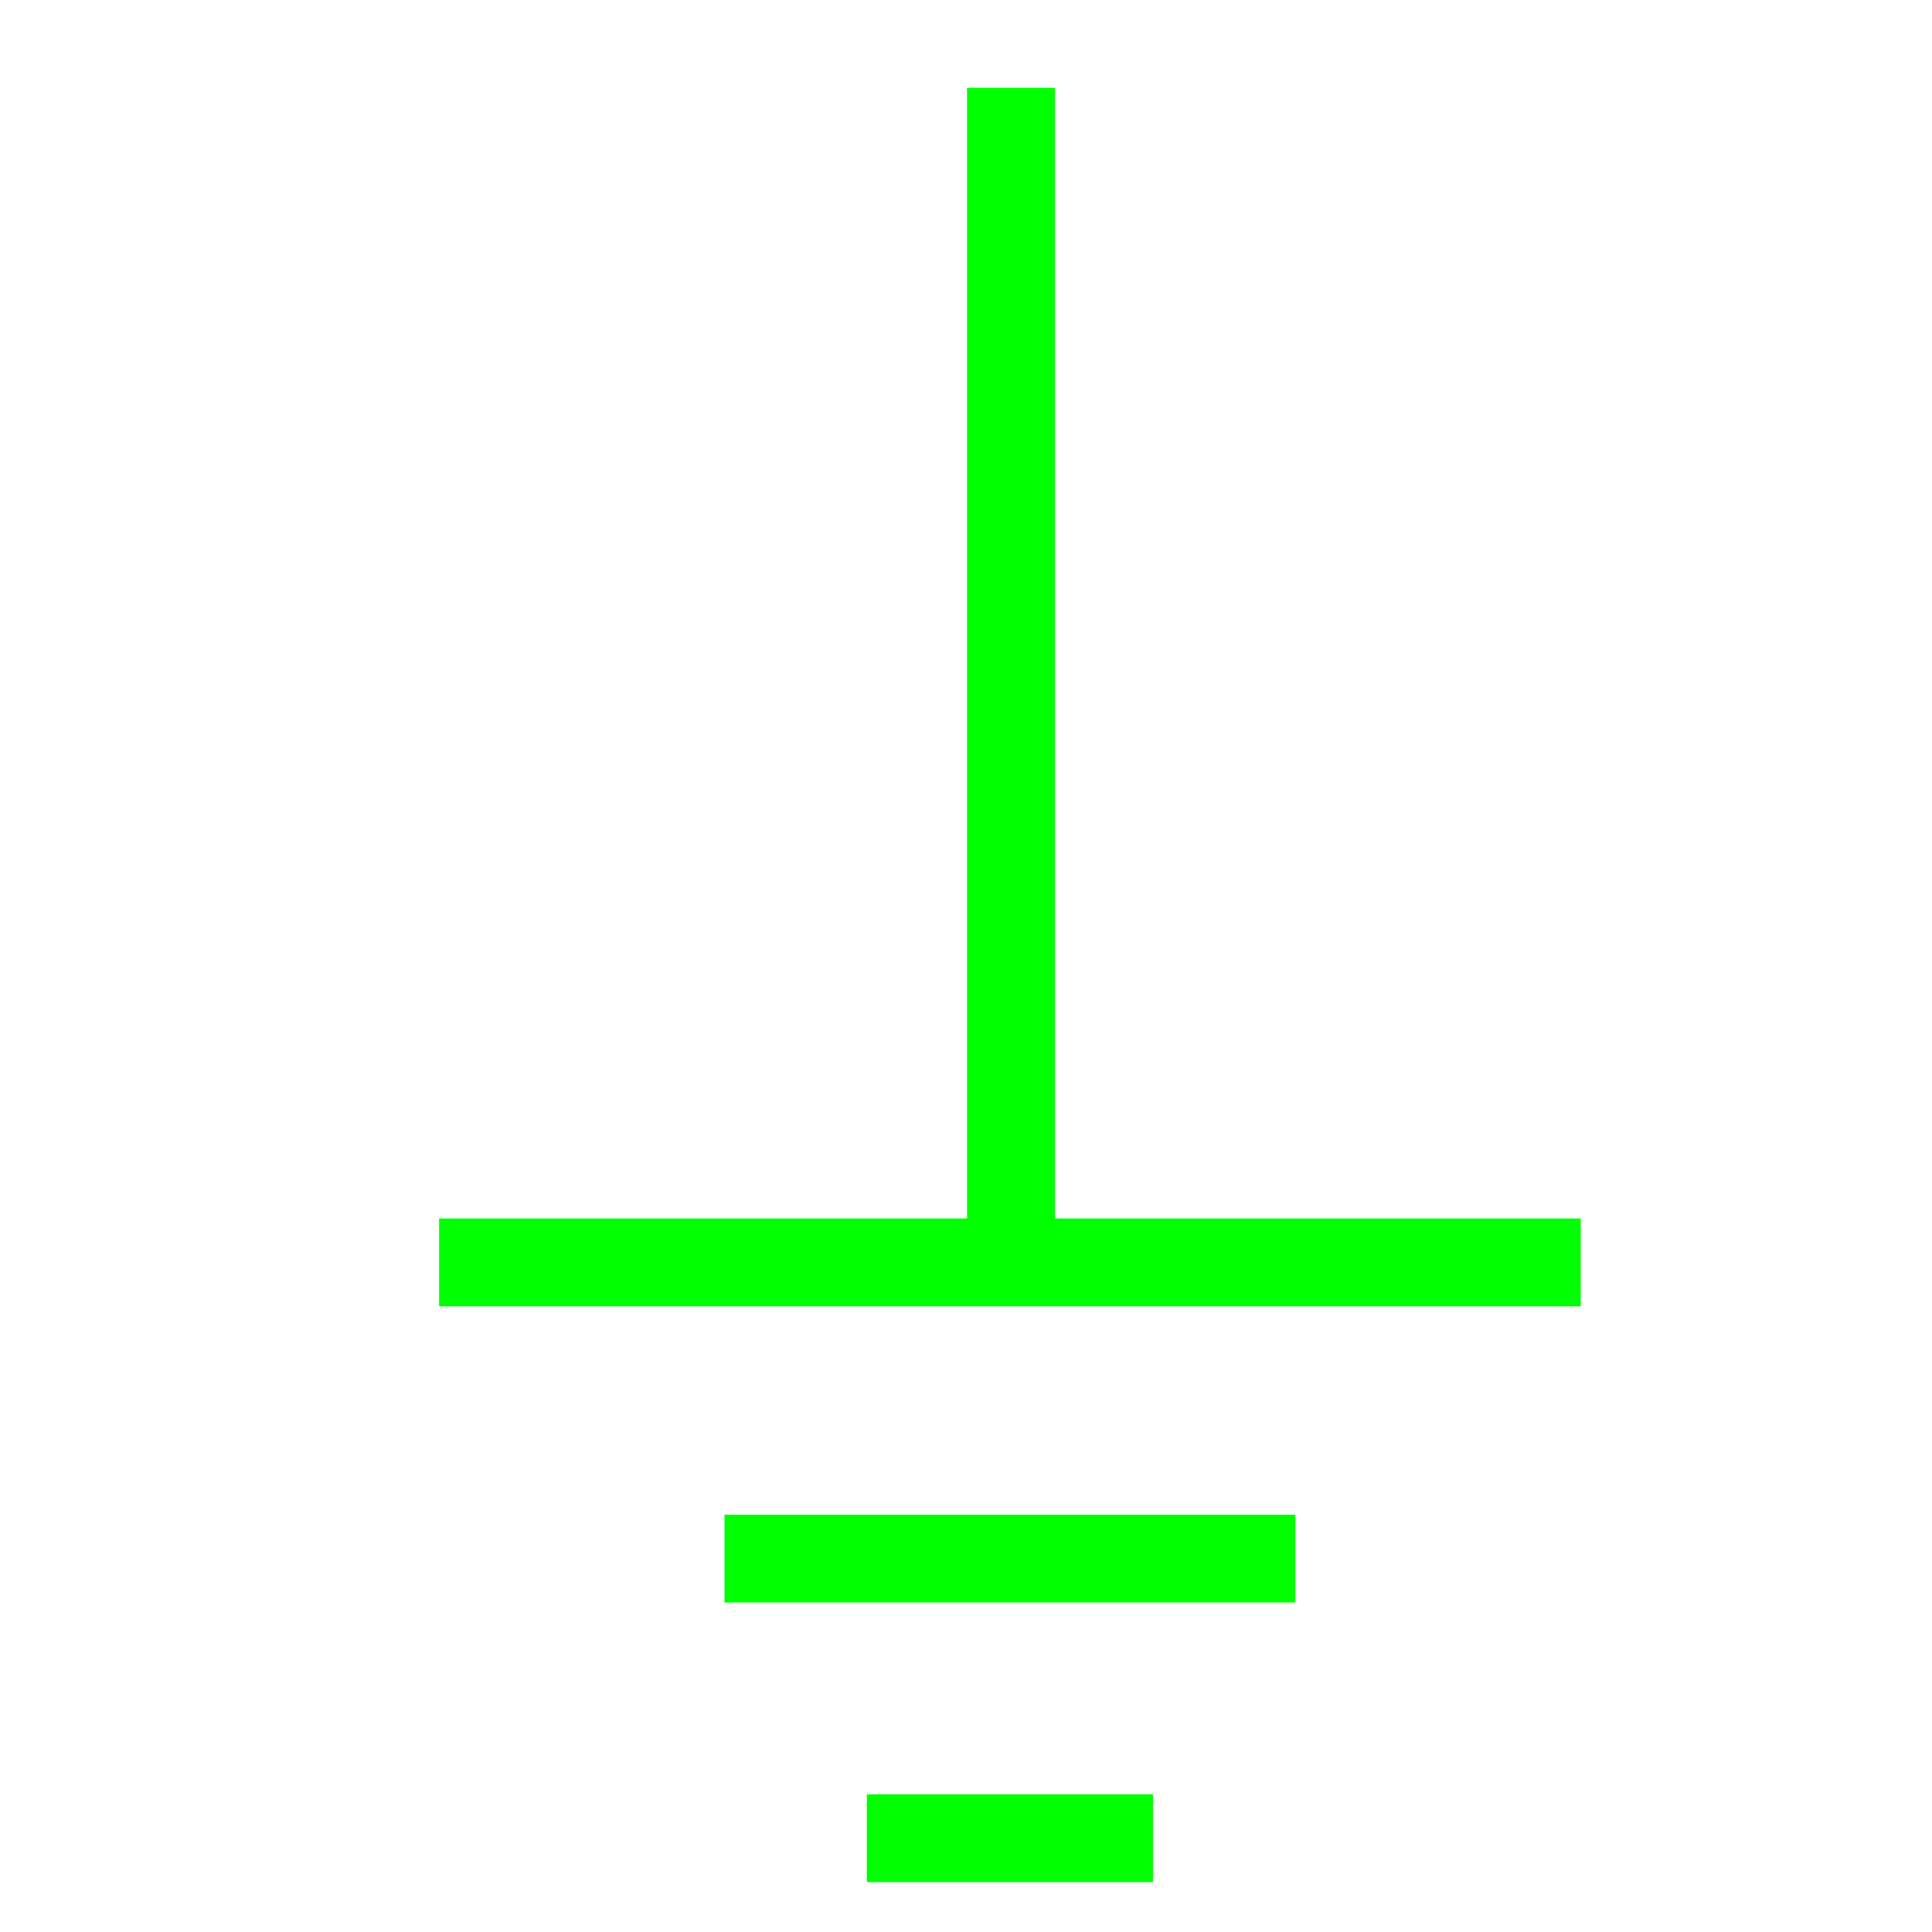 <?xml version="1.0" encoding="UTF-8"?>
<svg width="22px" height="22px" viewBox="0 0 22 22" version="1.1" xmlns="http://www.w3.org/2000/svg" xmlns:xlink="http://www.w3.org/1999/xlink">
    <!-- Generator: Sketch 63 (92445) - https://sketch.com -->
    <title>32</title>
    <desc>Created with Sketch.</desc>
    <g id="页面1" stroke="none" stroke-width="1" fill="none" fill-rule="evenodd">
        <g id="jiexiantu" transform="translate(-125, -509)" stroke="#00FF00">
            <g id="编组" transform="translate(29, 29)">
                <g id="31" transform="translate(101, 481)">
                    <line x1="0" y1="13.375" x2="13" y2="13.375" id="路径"></line>
                    <line x1="3.25" y1="16.748" x2="9.75" y2="16.748" id="路径"></line>
                    <line x1="4.871" y1="19.932" x2="8.129" y2="19.932" id="路径"></line>
                    <line x1="6.512" y1="13.365" x2="6.512" y2="0" id="路径"></line>
                </g>
            </g>
        </g>
    </g>
</svg>